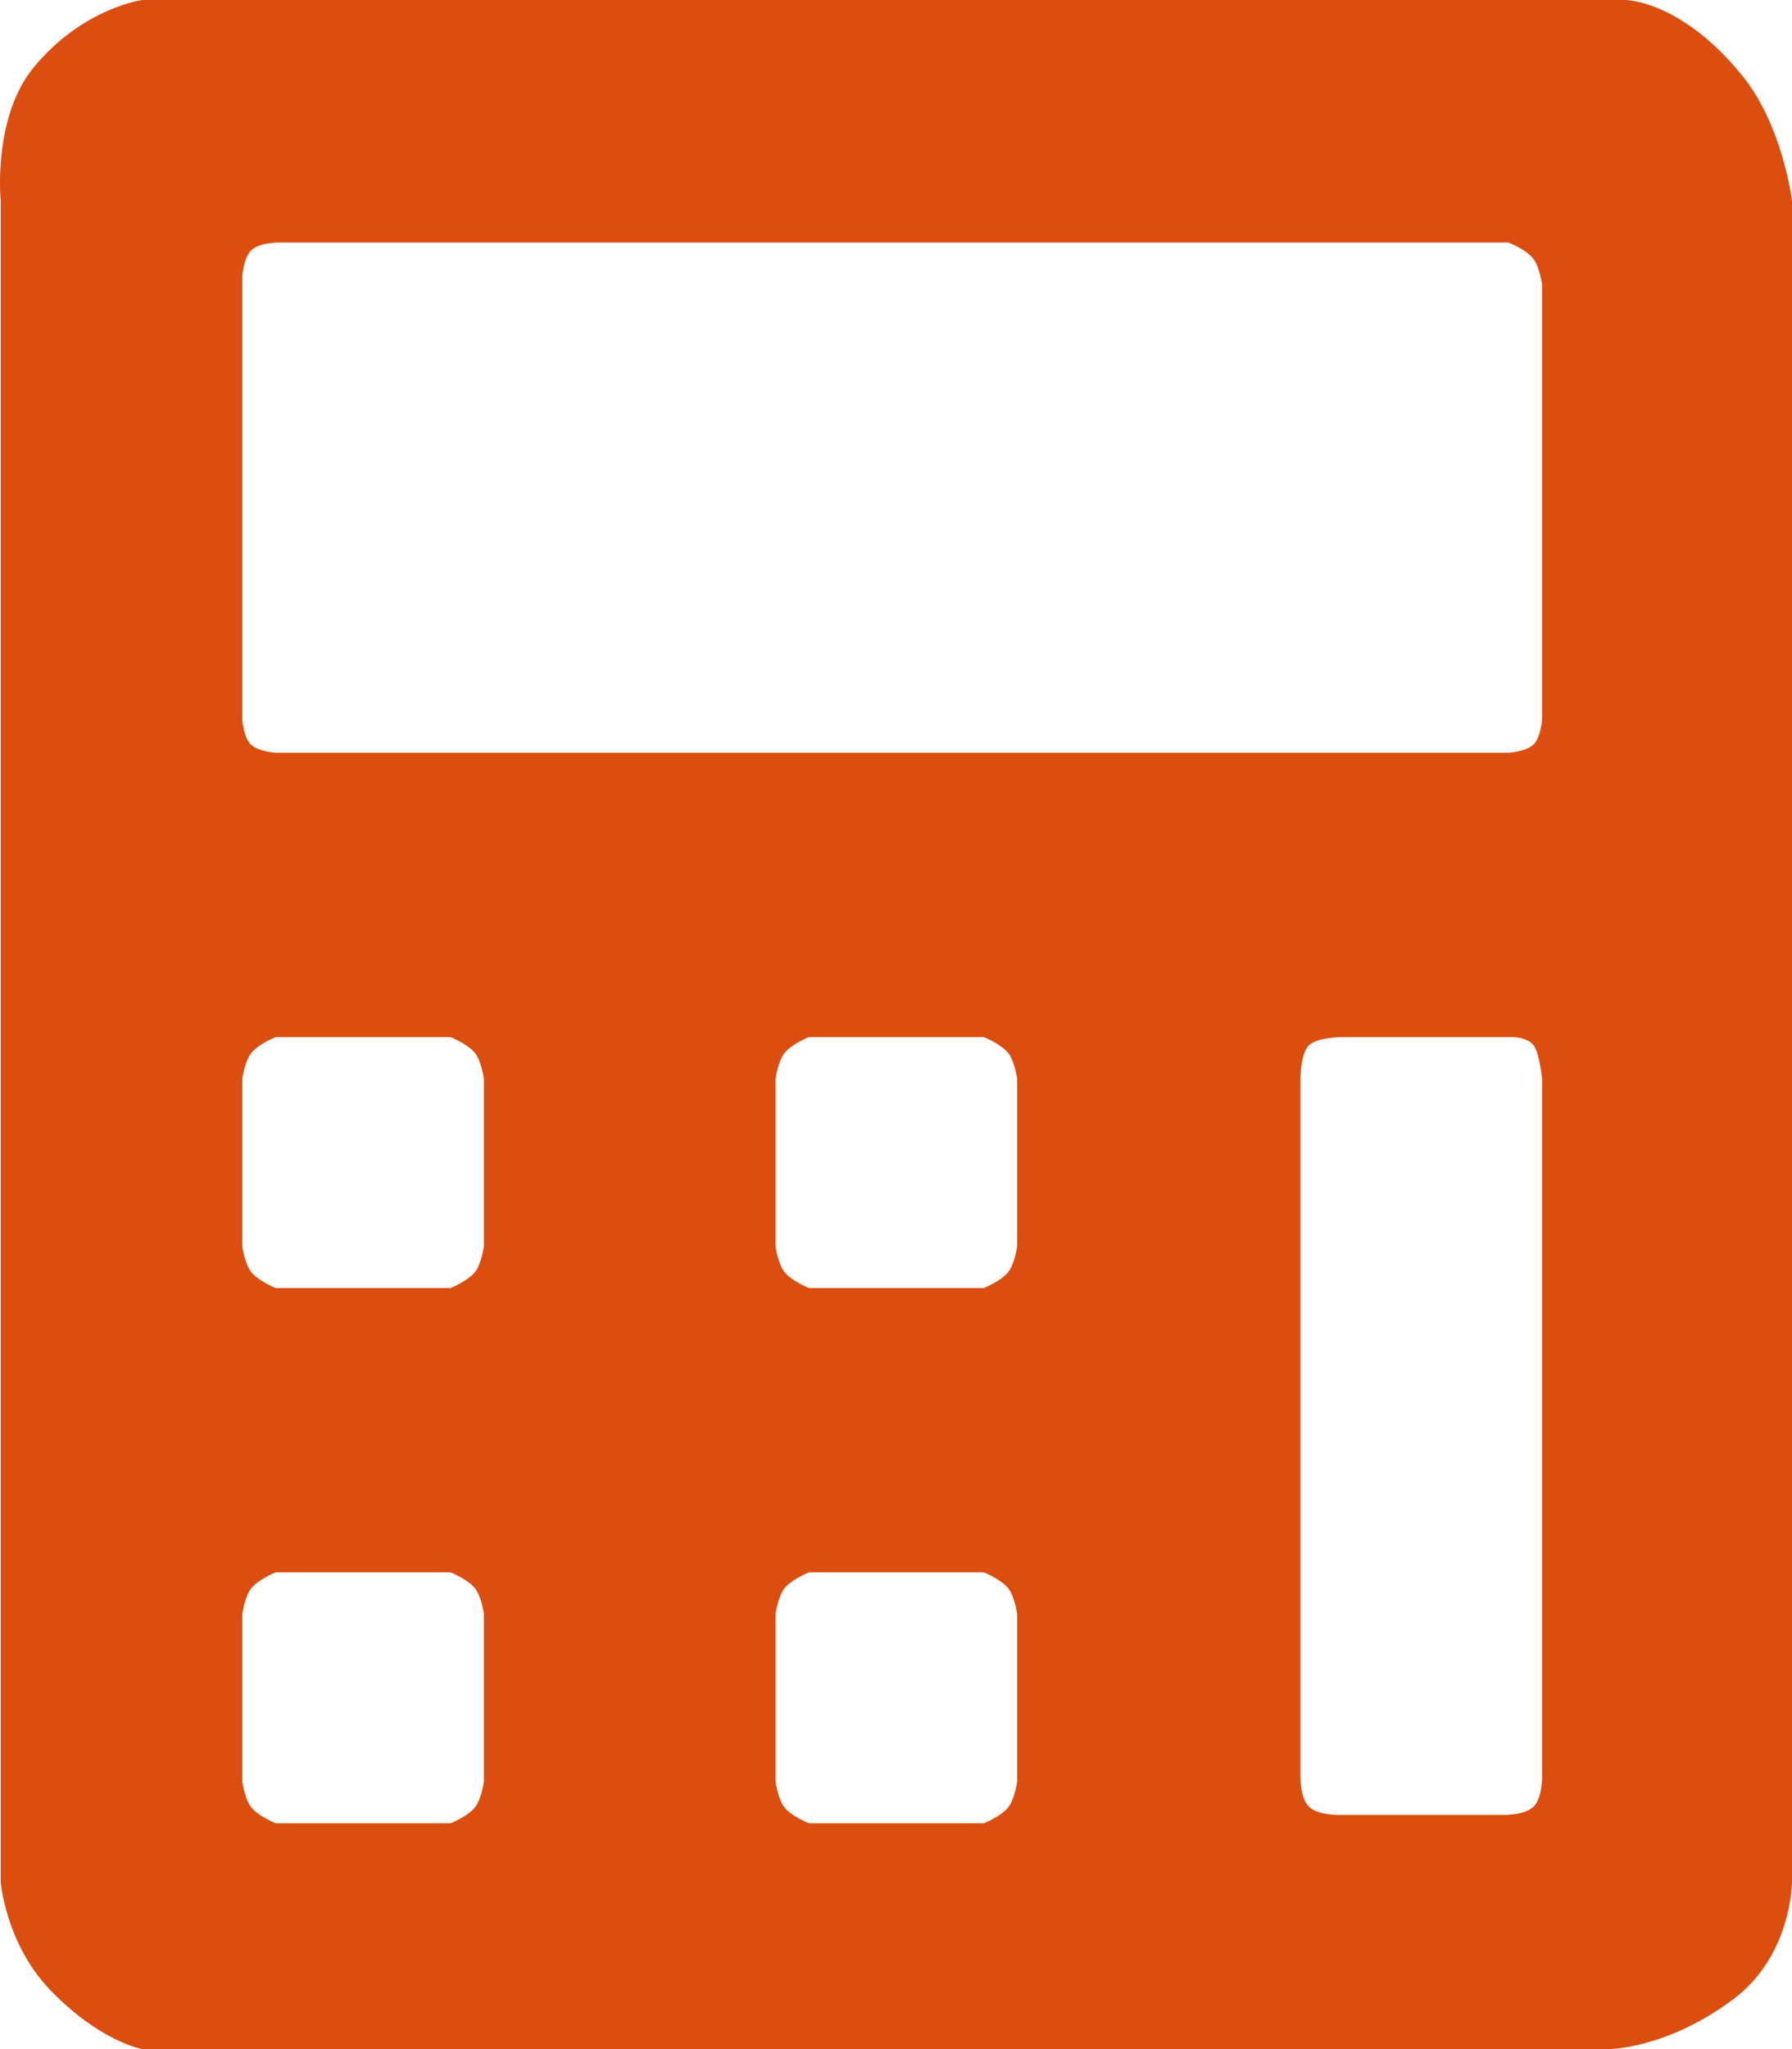 <svg width="21" height="24" viewBox="0 0 21 24" fill="none" xmlns="http://www.w3.org/2000/svg">
<path fill-rule="evenodd" clip-rule="evenodd" d="M1.668 24H18.852C18.852 24 19.535 24 20.317 23.412C21 22.898 21 22.041 21 22.041V2.351C21 2.351 20.893 1.469 20.414 0.882C19.696 0 19.047 0 19.047 0H1.668C1.668 0 0.975 0.09 0.399 0.784C-0.09 1.371 0.008 2.351 0.008 2.351V22.041C0.008 22.041 0.066 22.77 0.594 23.314C1.18 23.918 1.668 24 1.668 24ZM2.839 3.233C2.839 3.233 2.855 3.027 2.937 2.939C3.044 2.824 3.328 2.841 3.328 2.841H17.68C17.68 2.841 17.892 2.925 17.973 3.037C18.044 3.135 18.071 3.331 18.071 3.331V8.424C18.071 8.424 18.058 8.633 17.973 8.718C17.888 8.804 17.68 8.816 17.68 8.816H3.23C3.23 8.816 3.022 8.804 2.937 8.718C2.852 8.633 2.839 8.424 2.839 8.424V3.233ZM3.23 12.147C3.23 12.147 3.018 12.231 2.937 12.343C2.866 12.441 2.839 12.637 2.839 12.637V14.596C2.839 14.596 2.866 14.792 2.937 14.89C3.018 15.001 3.23 15.086 3.23 15.086H5.28C5.28 15.086 5.492 15.001 5.573 14.89C5.644 14.792 5.671 14.596 5.671 14.596V12.637C5.671 12.637 5.644 12.441 5.573 12.343C5.492 12.231 5.28 12.147 5.28 12.147H3.23ZM9.479 12.147C9.479 12.147 9.267 12.231 9.186 12.343C9.115 12.441 9.088 12.637 9.088 12.637V14.596C9.088 14.596 9.115 14.792 9.186 14.89C9.267 15.001 9.479 15.086 9.479 15.086H11.529C11.529 15.086 11.741 15.001 11.822 14.89C11.893 14.792 11.92 14.596 11.92 14.596V12.637C11.92 12.637 11.893 12.441 11.822 12.343C11.741 12.231 11.529 12.147 11.529 12.147H9.479ZM9.479 18.416C9.479 18.416 9.267 18.501 9.186 18.612C9.115 18.71 9.088 18.906 9.088 18.906V20.865C9.088 20.865 9.115 21.061 9.186 21.159C9.267 21.271 9.479 21.355 9.479 21.355H11.529C11.529 21.355 11.741 21.271 11.822 21.159C11.893 21.061 11.92 20.865 11.92 20.865V18.906C11.92 18.906 11.893 18.71 11.822 18.612C11.741 18.501 11.529 18.416 11.529 18.416H9.479ZM3.23 18.416C3.23 18.416 3.018 18.501 2.937 18.612C2.866 18.71 2.839 18.906 2.839 18.906V20.865C2.839 20.865 2.866 21.061 2.937 21.159C3.018 21.271 3.23 21.355 3.23 21.355H5.28C5.28 21.355 5.492 21.271 5.573 21.159C5.644 21.061 5.671 20.865 5.671 20.865V18.906C5.671 18.906 5.644 18.71 5.573 18.612C5.492 18.501 5.28 18.416 5.28 18.416H3.23ZM17.68 12.147H15.728C15.728 12.147 15.434 12.147 15.337 12.245C15.24 12.342 15.239 12.637 15.239 12.637V20.767C15.239 20.767 15.226 21.048 15.337 21.159C15.448 21.271 15.728 21.257 15.728 21.257H17.583C17.583 21.257 17.862 21.271 17.973 21.159C18.084 21.048 18.071 20.767 18.071 20.767V12.637C18.071 12.637 18.044 12.343 17.973 12.245C17.892 12.133 17.68 12.147 17.68 12.147Z" fill="#DB4E0F"/>
</svg>
